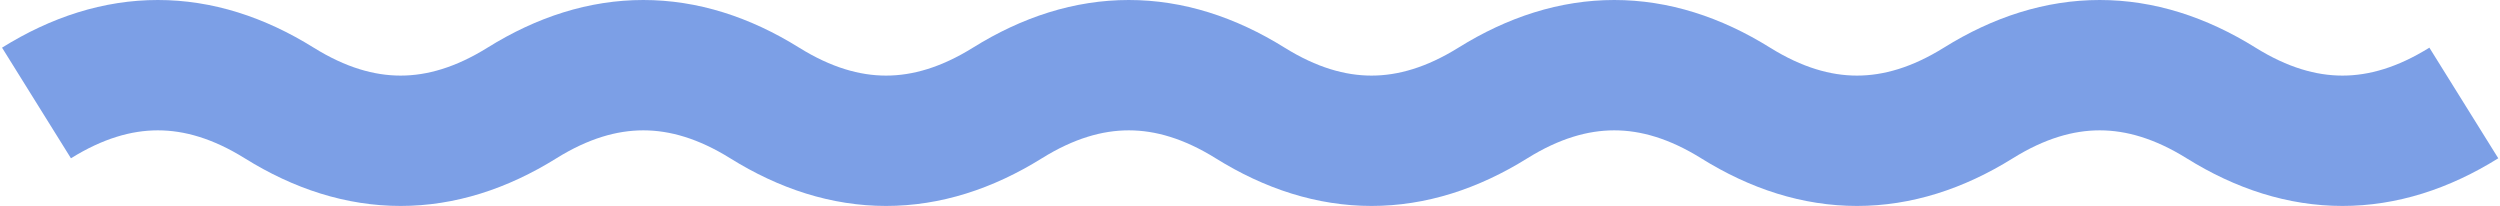 <svg width="959" height="79" viewBox="0 0 959 79" fill="none" xmlns="http://www.w3.org/2000/svg">
<path d="M14 39.5C45.037 20.167 76.075 20.167 107.112 39.5C138.149 58.833 169.187 58.833 200.224 39.5C231.262 20.167 262.299 20.167 293.336 39.5C324.374 58.833 355.411 58.833 386.448 39.5C417.486 20.167 448.523 20.167 479.561 39.5C510.598 58.833 541.635 58.833 572.673 39.5C603.71 20.167 634.747 20.167 665.785 39.5C696.822 58.833 727.859 58.833 758.897 39.5C789.934 20.167 820.972 20.167 852.009 39.5C883.046 58.833 914.084 58.833 945.121 39.5" stroke="#7C9FE6" stroke-width="50"/>
</svg>
